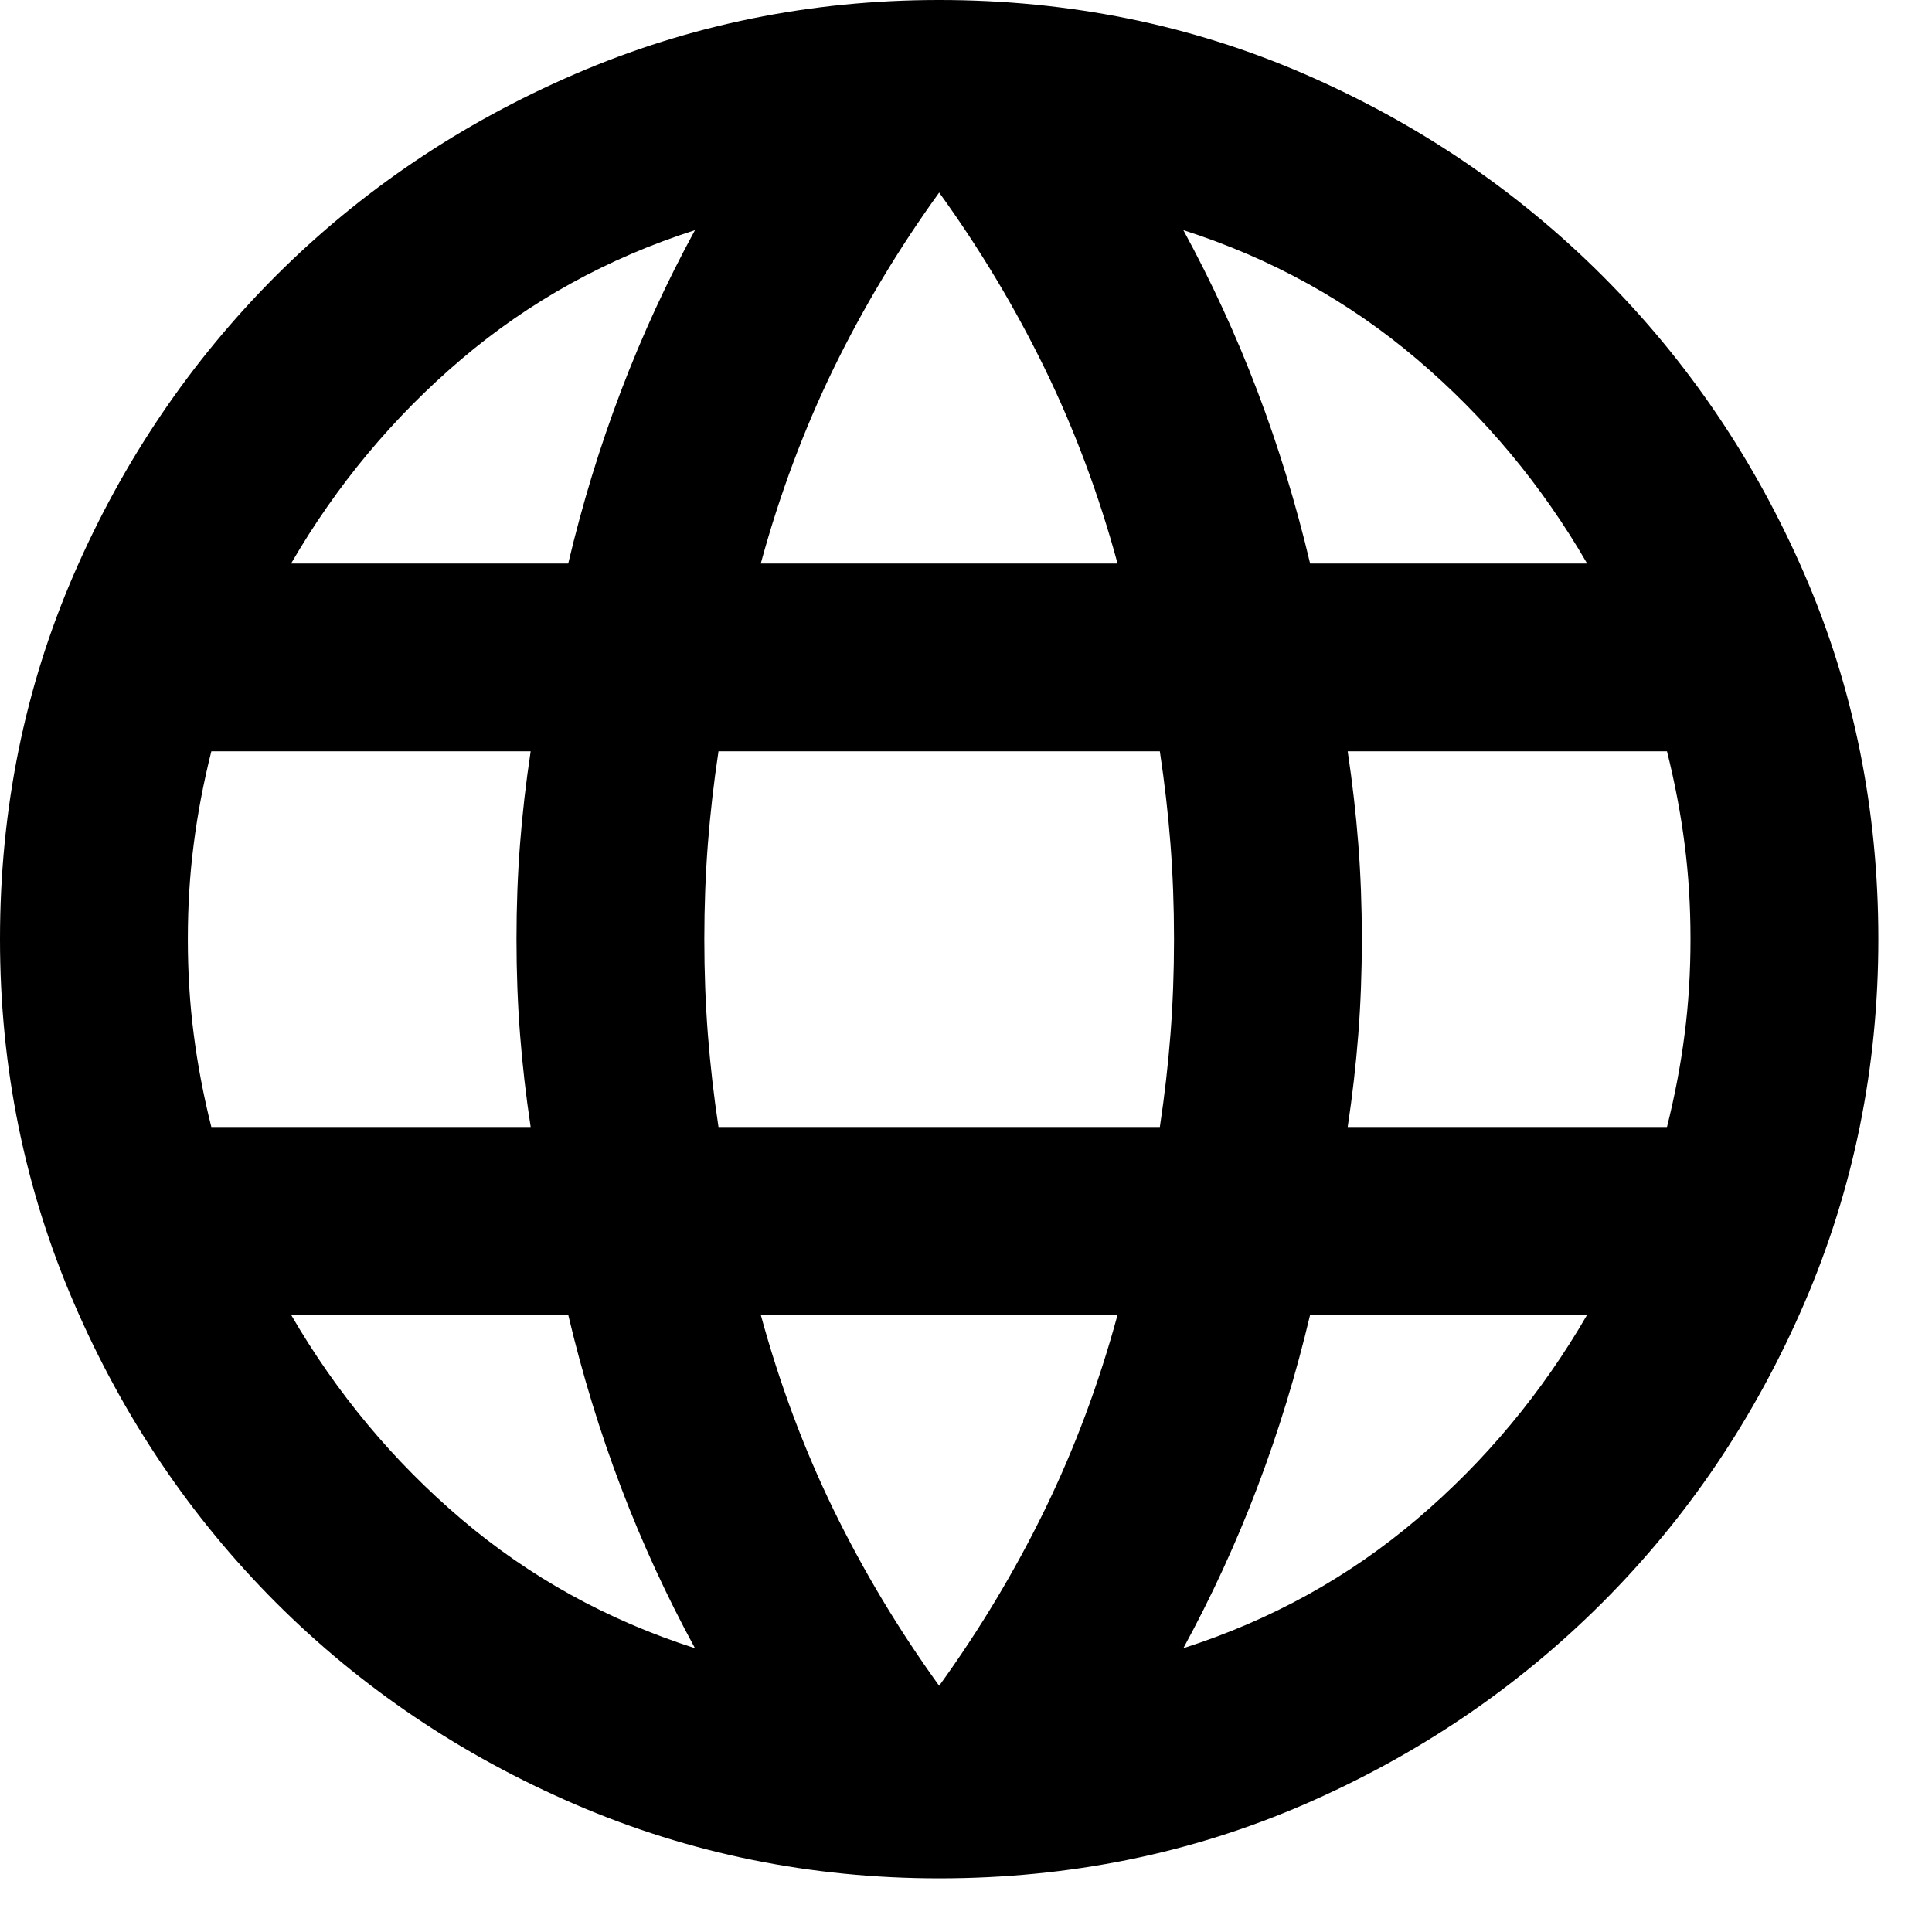 <svg width="18" height="18" viewBox="0 0 18 18" fill="none" xmlns="http://www.w3.org/2000/svg">
<path d="M8.75 17.5C7.554 17.5 6.424 17.27 5.359 16.811C4.295 16.352 3.365 15.725 2.57 14.93C1.776 14.135 1.148 13.205 0.689 12.141C0.23 11.076 0 9.946 0 8.75C0 7.54 0.23 6.406 0.689 5.348C1.148 4.291 1.776 3.365 2.57 2.57C3.365 1.776 4.295 1.148 5.359 0.689C6.424 0.23 7.554 0 8.75 0C9.96 0 11.094 0.23 12.152 0.689C13.209 1.148 14.135 1.776 14.93 2.57C15.725 3.365 16.352 4.291 16.811 5.348C17.27 6.406 17.5 7.54 17.5 8.75C17.5 9.946 17.27 11.076 16.811 12.141C16.352 13.205 15.725 14.135 14.93 14.93C14.135 15.725 13.209 16.352 12.152 16.811C11.094 17.27 9.96 17.5 8.75 17.5ZM8.75 15.706C9.129 15.181 9.457 14.634 9.734 14.066C10.011 13.497 10.238 12.892 10.412 12.25H7.088C7.263 12.892 7.489 13.497 7.766 14.066C8.043 14.634 8.371 15.181 8.75 15.706ZM6.475 15.356C6.213 14.875 5.983 14.376 5.786 13.858C5.589 13.34 5.425 12.804 5.294 12.25H2.712C3.135 12.979 3.664 13.614 4.298 14.153C4.933 14.693 5.658 15.094 6.475 15.356ZM11.025 15.356C11.842 15.094 12.567 14.693 13.202 14.153C13.836 13.614 14.365 12.979 14.787 12.25H12.206C12.075 12.804 11.911 13.34 11.714 13.858C11.517 14.376 11.287 14.875 11.025 15.356ZM1.969 10.5H4.944C4.9 10.208 4.867 9.92 4.845 9.636C4.823 9.352 4.812 9.056 4.812 8.75C4.812 8.444 4.823 8.148 4.845 7.864C4.867 7.58 4.9 7.292 4.944 7H1.969C1.896 7.292 1.841 7.58 1.805 7.864C1.768 8.148 1.75 8.444 1.75 8.75C1.75 9.056 1.768 9.352 1.805 9.636C1.841 9.92 1.896 10.208 1.969 10.5ZM6.694 10.5H10.806C10.85 10.208 10.883 9.92 10.905 9.636C10.927 9.352 10.938 9.056 10.938 8.75C10.938 8.444 10.927 8.148 10.905 7.864C10.883 7.58 10.85 7.292 10.806 7H6.694C6.65 7.292 6.617 7.58 6.595 7.864C6.573 8.148 6.562 8.444 6.562 8.75C6.562 9.056 6.573 9.352 6.595 9.636C6.617 9.92 6.65 10.208 6.694 10.5ZM12.556 10.5H15.531C15.604 10.208 15.659 9.92 15.695 9.636C15.732 9.352 15.75 9.056 15.75 8.75C15.75 8.444 15.732 8.148 15.695 7.864C15.659 7.58 15.604 7.292 15.531 7H12.556C12.6 7.292 12.633 7.58 12.655 7.864C12.677 8.148 12.688 8.444 12.688 8.75C12.688 9.056 12.677 9.352 12.655 9.636C12.633 9.92 12.6 10.208 12.556 10.5ZM12.206 5.25H14.787C14.365 4.521 13.836 3.886 13.202 3.347C12.567 2.807 11.842 2.406 11.025 2.144C11.287 2.625 11.517 3.124 11.714 3.642C11.911 4.16 12.075 4.696 12.206 5.25ZM7.088 5.25H10.412C10.238 4.608 10.011 4.003 9.734 3.434C9.457 2.866 9.129 2.319 8.75 1.794C8.371 2.319 8.043 2.866 7.766 3.434C7.489 4.003 7.263 4.608 7.088 5.25ZM2.712 5.25H5.294C5.425 4.696 5.589 4.16 5.786 3.642C5.983 3.124 6.213 2.625 6.475 2.144C5.658 2.406 4.933 2.807 4.298 3.347C3.664 3.886 3.135 4.521 2.712 5.25Z" fill="black"/>
</svg>
